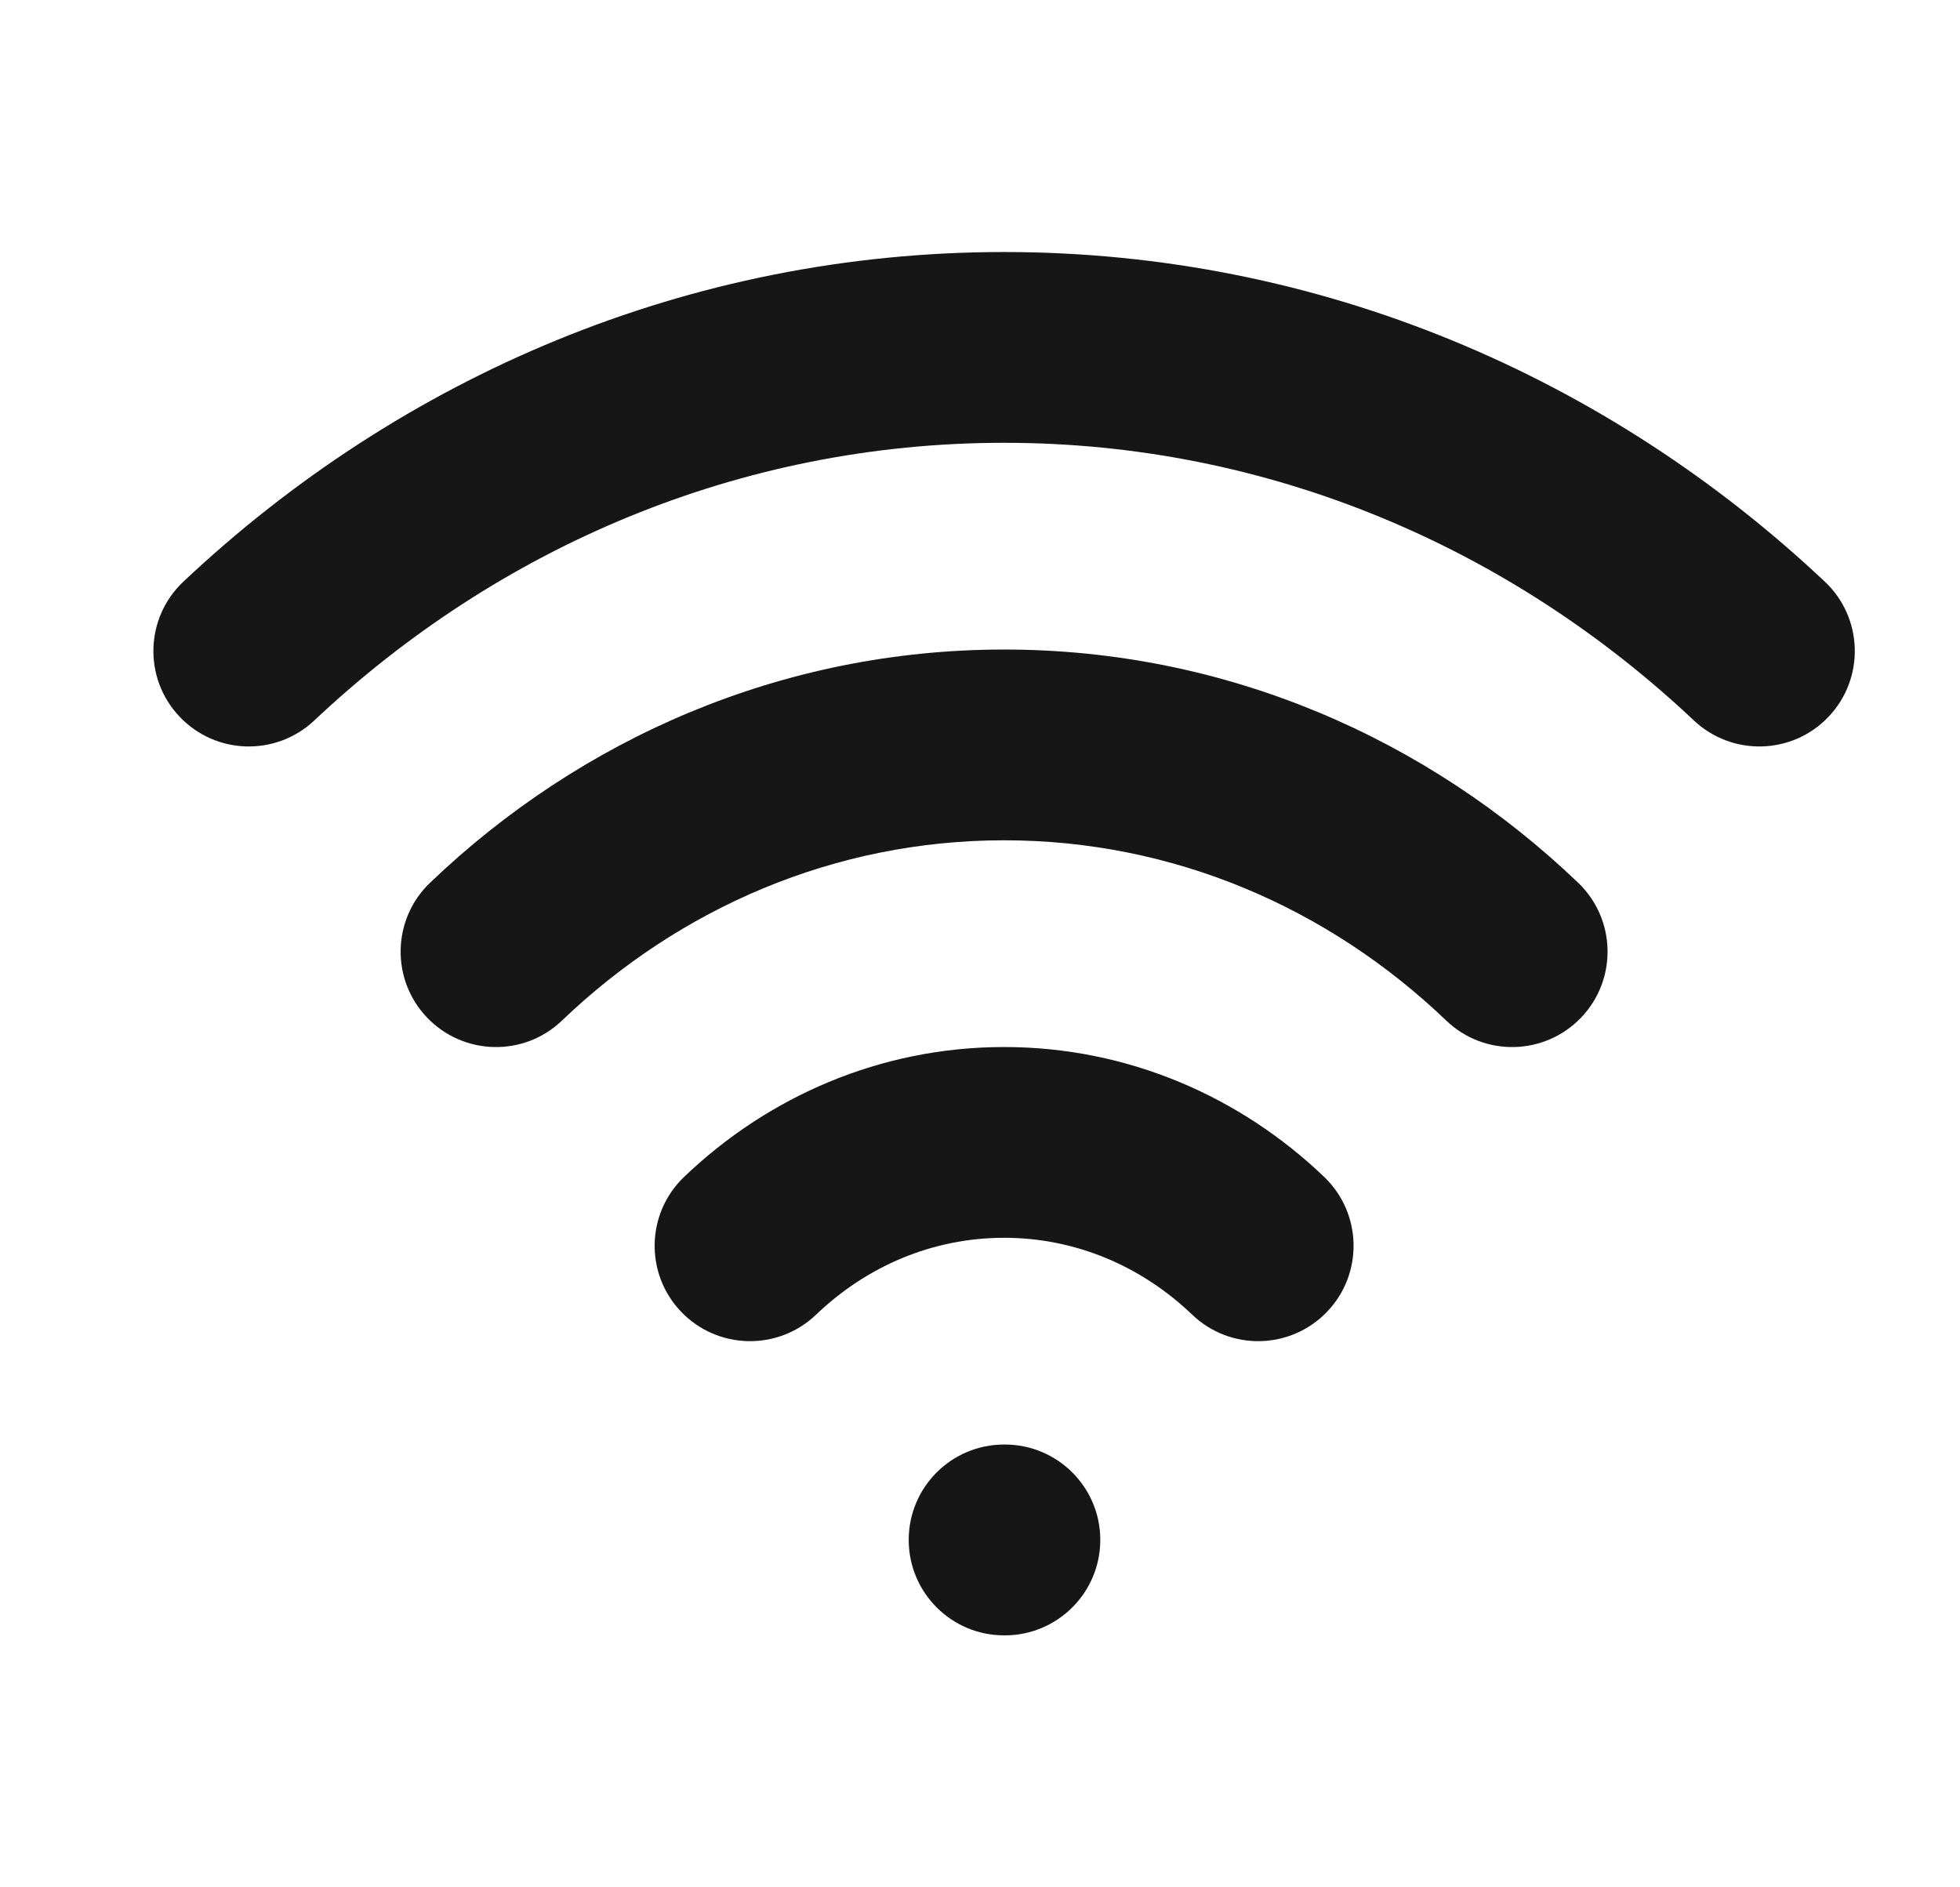 <svg width="27" height="26" viewBox="0 0 27 26" fill="none" xmlns="http://www.w3.org/2000/svg">
<path fill-rule="evenodd" clip-rule="evenodd" d="M13.832 6.1C10.191 6.1 6.862 7.539 4.329 9.926C3.8 10.423 2.969 10.399 2.471 9.87C1.973 9.342 1.998 8.51 2.526 8.013C5.515 5.197 9.478 3.472 13.832 3.472C18.186 3.472 22.149 5.197 25.138 8.013C25.666 8.51 25.691 9.342 25.193 9.87C24.696 10.399 23.864 10.423 23.335 9.926C20.802 7.539 17.473 6.1 13.832 6.1ZM13.832 11.576C11.498 11.576 9.362 12.508 7.742 14.059C7.218 14.562 6.386 14.543 5.884 14.019C5.382 13.495 5.4 12.663 5.924 12.161C8.001 10.173 10.776 8.948 13.832 8.948C16.888 8.948 19.664 10.173 21.74 12.161C22.264 12.663 22.282 13.495 21.78 14.019C21.278 14.543 20.446 14.562 19.922 14.059C18.302 12.508 16.167 11.576 13.832 11.576ZM13.832 17.052C12.845 17.052 11.937 17.445 11.242 18.111C10.717 18.613 9.885 18.595 9.383 18.071C8.881 17.547 8.899 16.715 9.424 16.213C10.576 15.11 12.124 14.424 13.832 14.424C15.54 14.424 17.088 15.11 18.241 16.213C18.765 16.715 18.783 17.547 18.281 18.071C17.779 18.595 16.947 18.613 16.423 18.111C15.727 17.445 14.819 17.052 13.832 17.052ZM12.518 21.214C12.518 20.488 13.106 19.9 13.832 19.9H13.842C14.568 19.9 15.157 20.488 15.157 21.214C15.157 21.94 14.568 22.529 13.842 22.529H13.832C13.106 22.529 12.518 21.94 12.518 21.214Z" fill="#161616"/>
</svg>
